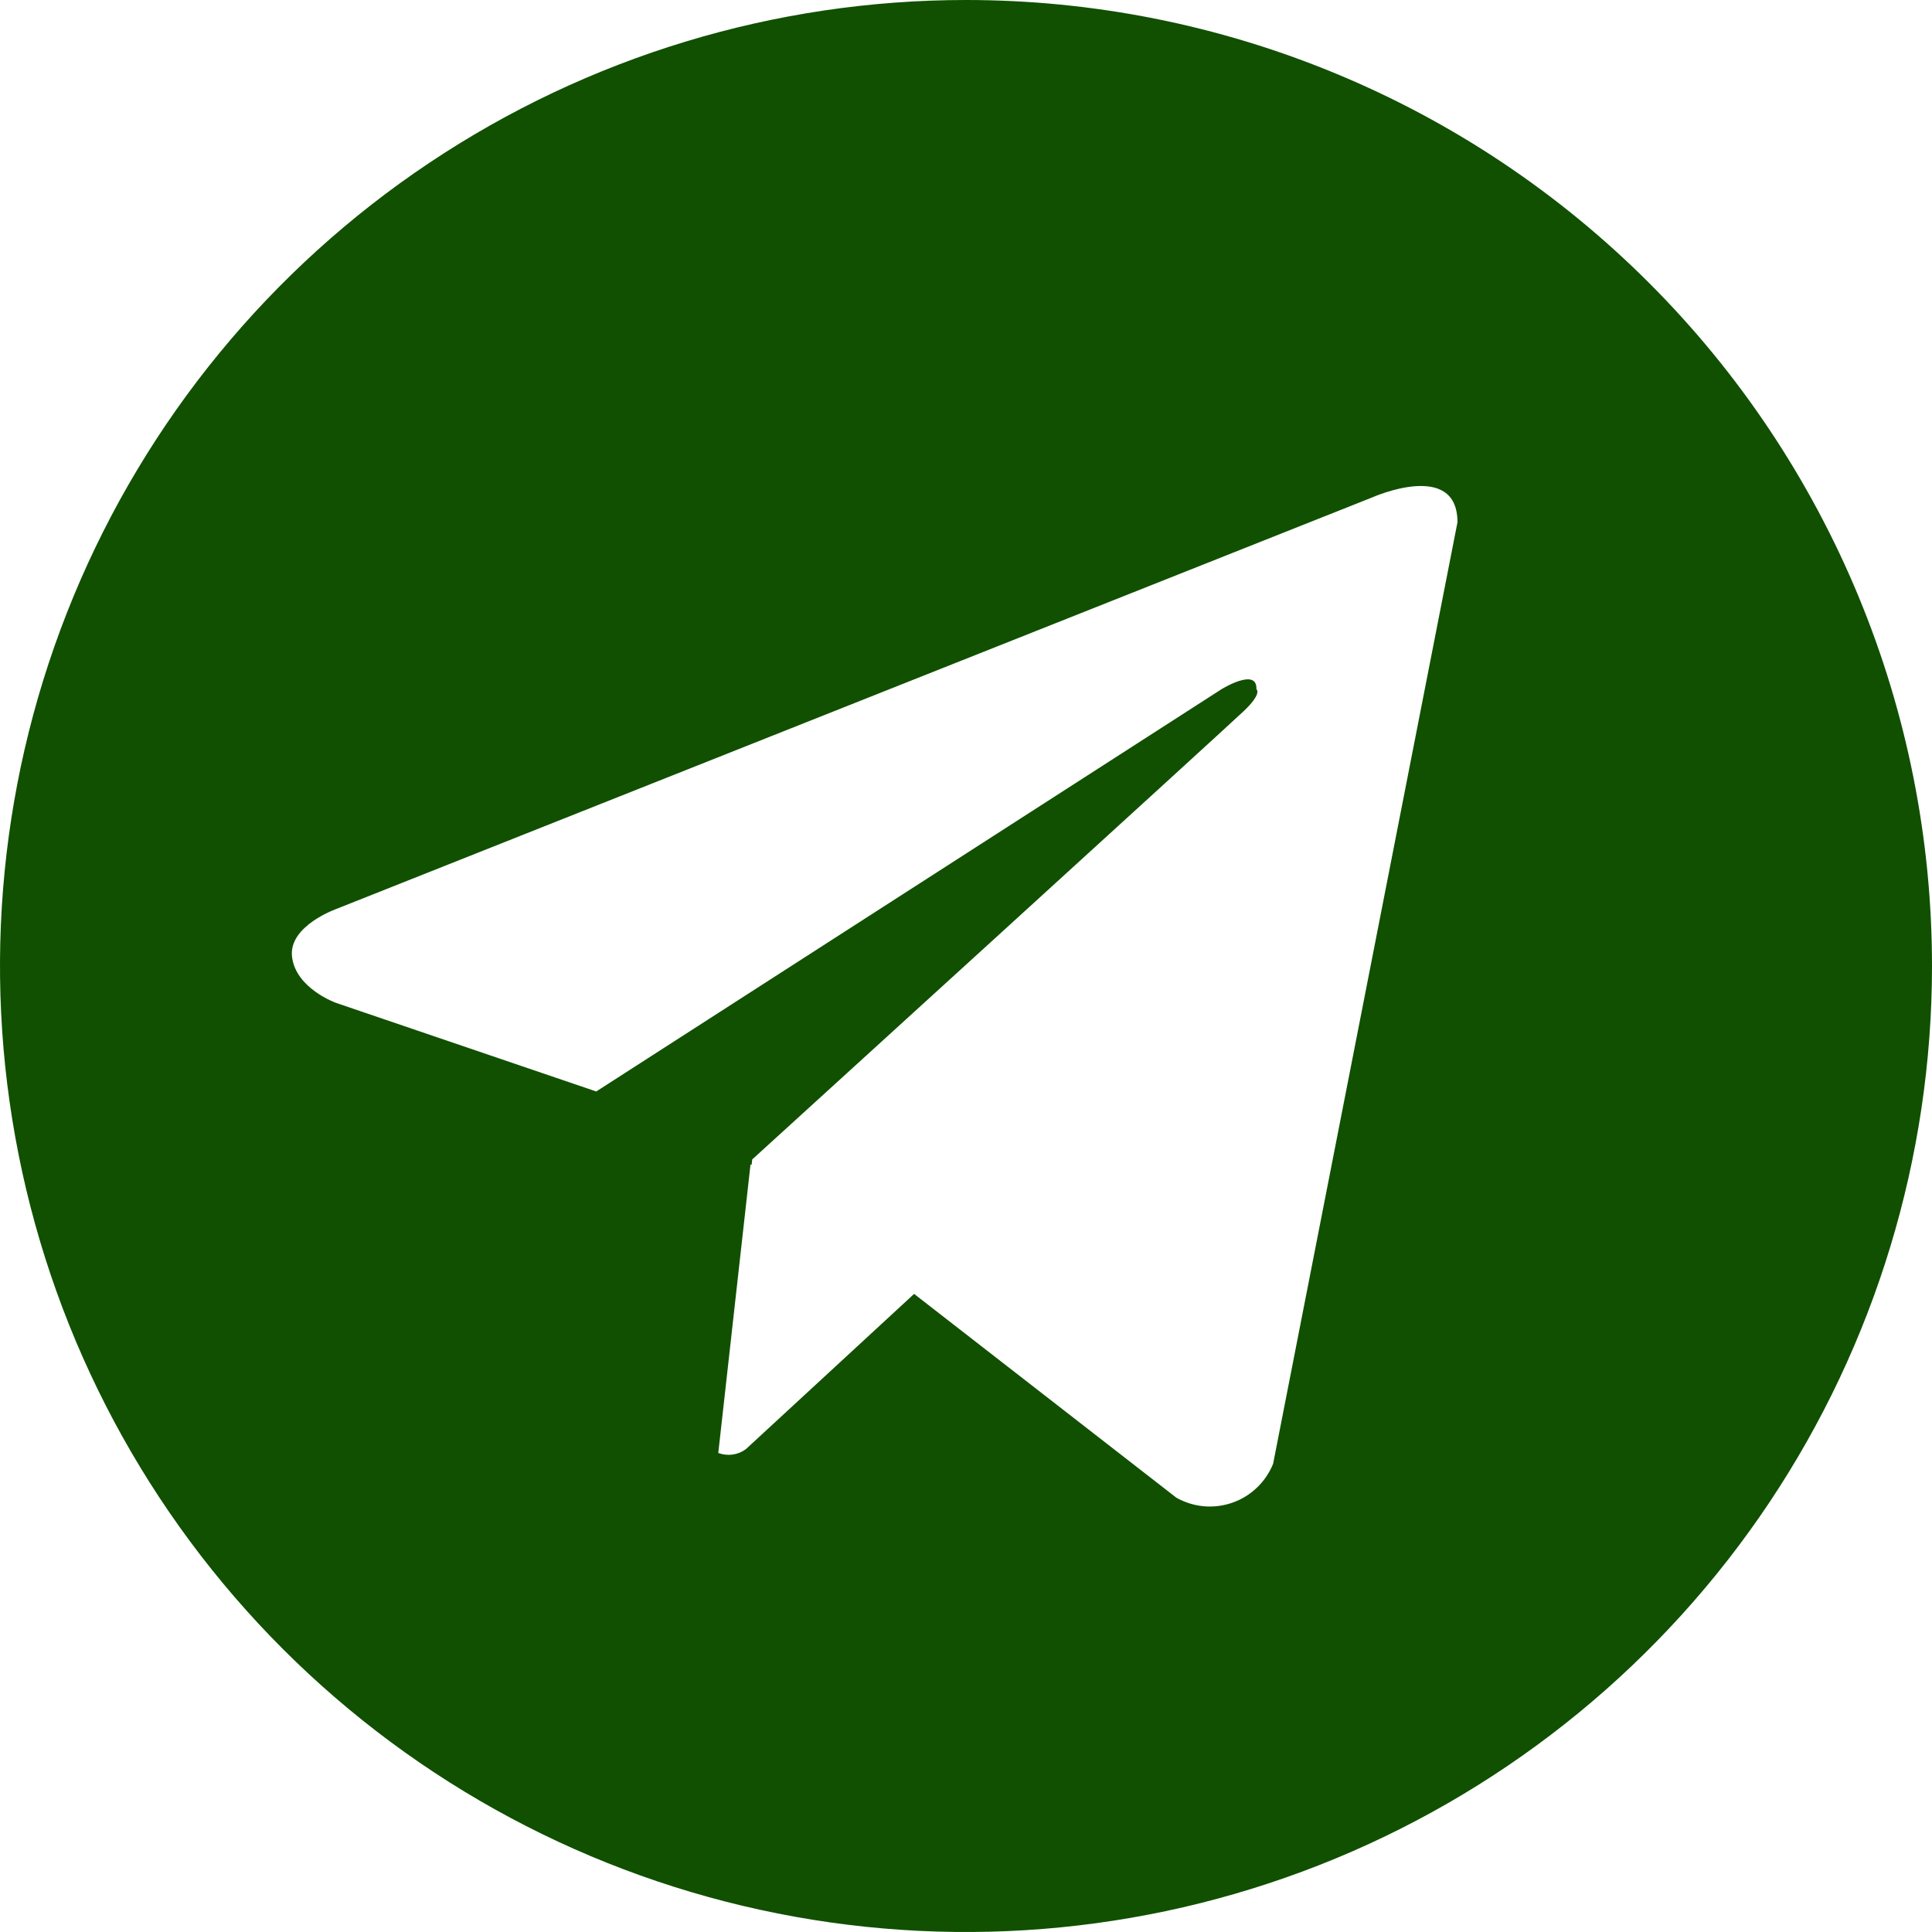 <?xml version="1.0" encoding="UTF-8"?> <svg xmlns="http://www.w3.org/2000/svg" width="36" height="36" viewBox="0 0 36 36" fill="none"><path d="M18 6.2017e-08C14.44 6.2017e-08 10.96 1.056 8 3.034C5.04 5.011 2.733 7.823 1.37 11.112C0.008 14.401 -0.349 18.02 0.346 21.512C1.04 25.003 2.755 28.211 5.272 30.728C7.789 33.245 10.997 34.96 14.488 35.654C17.98 36.349 21.599 35.992 24.888 34.63C28.177 33.267 30.989 30.96 32.967 28C34.944 25.04 36 21.56 36 18C36 15.636 35.535 13.295 34.63 11.111C33.726 8.928 32.4 6.943 30.728 5.272C29.057 3.6 27.073 2.274 24.889 1.37C22.705 0.465 20.364 -0 18 6.2017e-08ZM23.723 27.274C23.656 27.442 23.553 27.594 23.422 27.719C23.292 27.844 23.136 27.94 22.965 28C22.794 28.06 22.612 28.083 22.432 28.067C22.252 28.051 22.077 27.996 21.919 27.907L17.033 24.11L13.897 27.004C13.824 27.057 13.739 27.092 13.649 27.104C13.56 27.116 13.469 27.106 13.384 27.074L13.985 21.695L14.004 21.71L14.017 21.604C14.017 21.604 22.81 13.598 23.168 13.257C23.53 12.917 23.411 12.843 23.411 12.843C23.431 12.428 22.76 12.843 22.76 12.843L11.11 20.338L6.258 18.686C6.258 18.686 5.513 18.419 5.442 17.831C5.369 17.248 6.282 16.931 6.282 16.931L25.573 9.267C25.573 9.267 27.158 8.561 27.158 9.731L23.723 27.274Z" fill="#105000"></path></svg> 